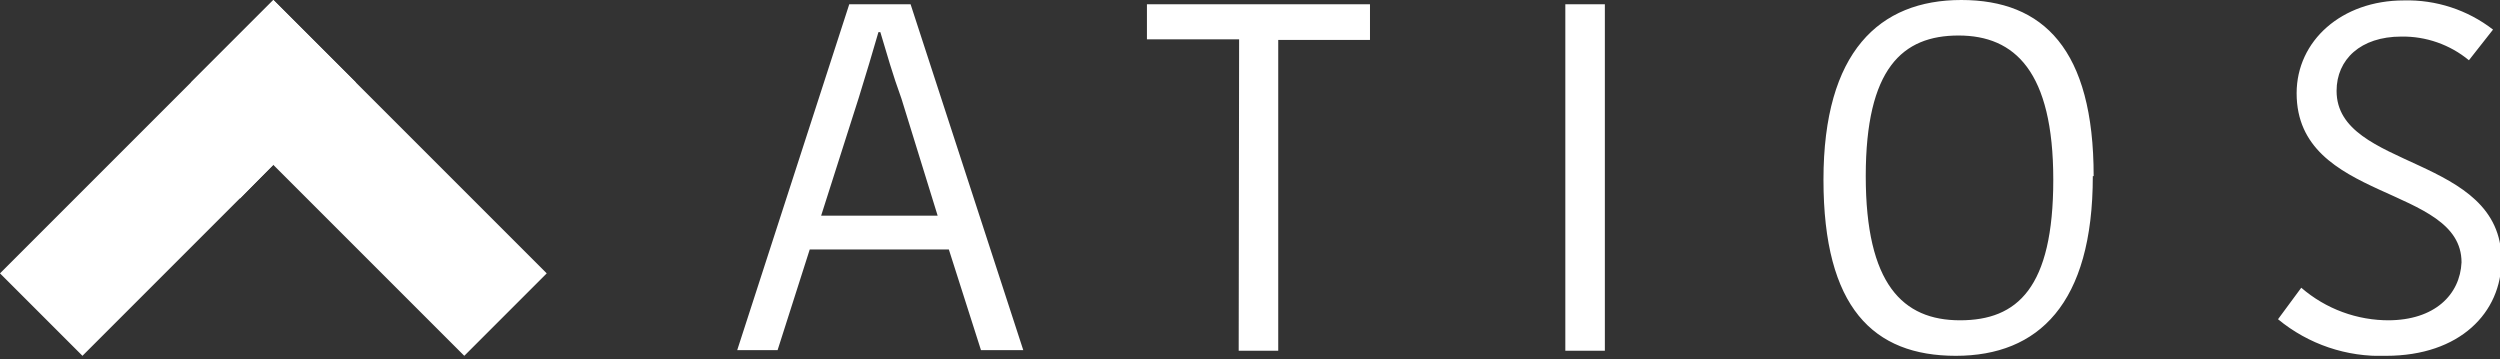 <svg xmlns="http://www.w3.org/2000/svg" fill="none" viewBox="0 0 160 23" height="23" width="160">
<rect x="0" y="0" width="160" height="23" fill="#333333" stroke="none"/>
<g clip-path="url(#clip0_1060_39)">
<path fill="white" d="M12.218 5.263L15.357 12.705L17.481 10.54L12.218 5.263Z"></path>
<path fill="white" d="M5.277 22.772L22.772 5.277L17.495 0L0 17.495L5.277 22.772Z"></path>
<path fill="white" d="M12.218 5.277L29.713 22.772L34.99 17.495L17.495 0L12.218 5.277Z"></path>
<path fill="white" d="M54.962 6.251C55.435 4.709 55.841 3.383 56.22 2.057H56.342C56.748 3.41 57.127 4.763 57.695 6.319L60.009 13.801H52.553L54.962 6.251ZM54.353 0.271L47.182 22.407H49.766L51.823 15.966H60.726L62.782 22.407H65.489L58.277 0.271H54.353ZM79.276 22.447H81.807V2.557H87.679V0.271H73.404V2.517H79.303L79.276 22.447ZM100.181 22.447H102.711V0.271H100.181V22.447ZM119.408 11.271C119.408 4.384 121.749 2.273 125.348 2.273C128.947 2.273 131.41 4.573 131.41 11.501C131.41 18.429 129.11 20.499 125.443 20.499C121.776 20.499 119.408 18.185 119.408 11.271ZM133.994 11.271C133.994 3.153 130.774 0 125.524 0C120.274 0 116.702 3.315 116.702 11.501C116.702 19.687 119.895 22.772 125.172 22.772C130.449 22.772 133.94 19.457 133.94 11.271H133.994ZM152.937 20.499C150.862 20.514 148.851 19.773 147.281 18.415L145.793 20.431C147.733 22.033 150.193 22.866 152.707 22.772C157.443 22.772 160.095 19.998 160.095 16.643C160.095 9.877 149.541 10.892 149.541 5.818C149.541 3.802 151.084 2.341 153.681 2.341C155.259 2.315 156.794 2.852 158.011 3.856L159.554 1.894C157.923 0.632 155.905 -0.027 153.844 0.027C149.866 0.027 146.984 2.611 146.984 5.967C146.984 12.949 157.538 11.812 157.538 16.791C157.443 18.848 155.833 20.499 152.829 20.499H152.937Z"></path>
</g>
<defs>
<clipPath id="clip0_1060_39">
<rect fill="white" height="22.772" width="160"></rect>
</clipPath>
</defs>
</svg>
